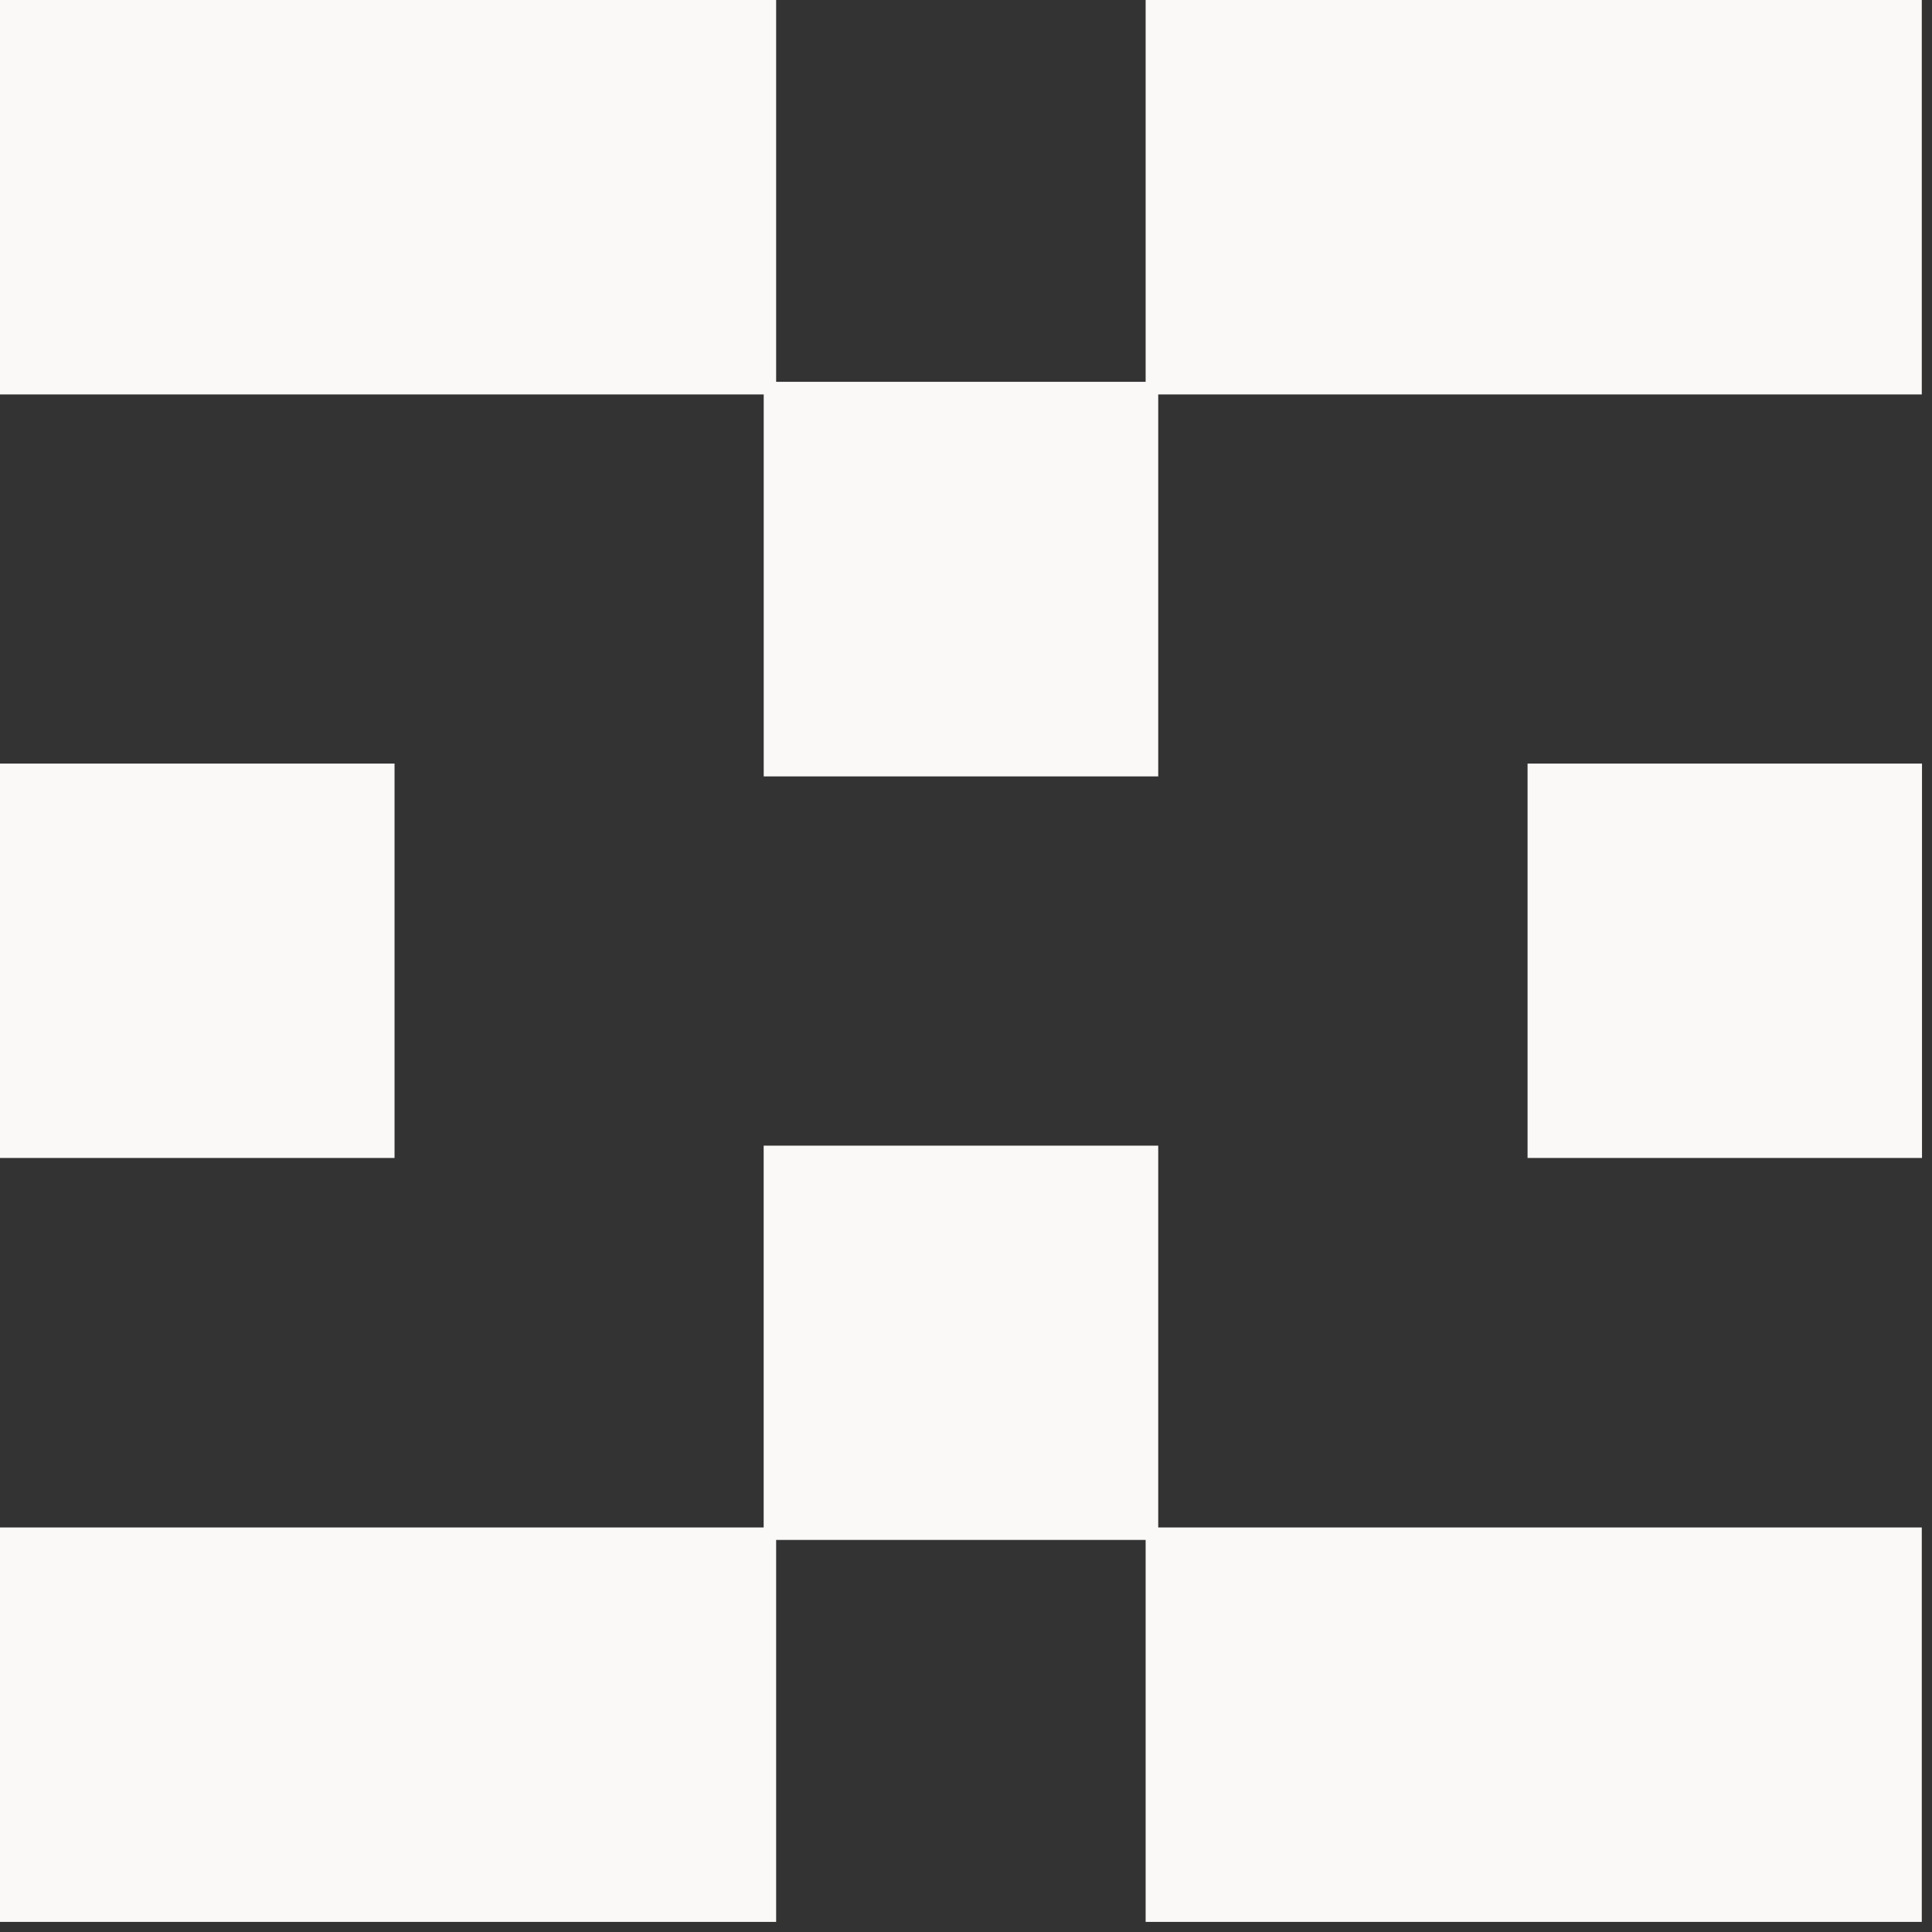 <svg xmlns="http://www.w3.org/2000/svg" width="151" height="151" fill="none"><rect width="100%" height="100%" fill="#333333" stroke="none"/><path fill="#FAF9F7" d="M59.686 30.828H0V0h60.661v29.843H89.54V0h60.662v30.828H90.524v29.853H59.69V30.828h-.003Zm-28.85 28.85H0v30.826h30.836V59.68Zm88.554 0v30.826h30.828V59.68H119.39ZM90.522 89.54H59.686v29.843H0v30.829h60.661v-29.853H89.54v29.853h60.662v-30.829H90.524V89.539h-.002Z"/></svg>
